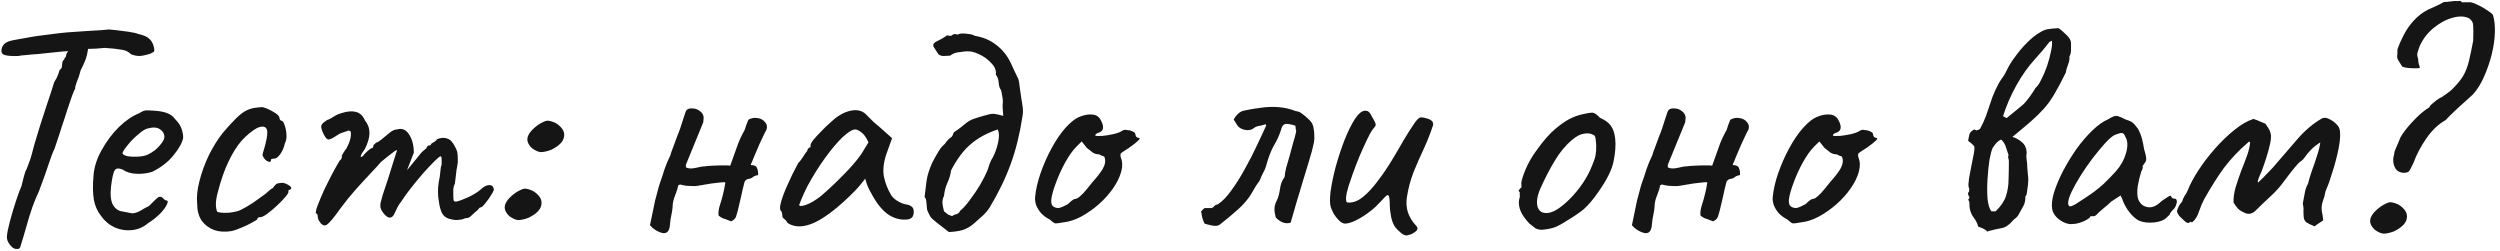 <?xml version="1.0" encoding="UTF-8"?> <svg xmlns="http://www.w3.org/2000/svg" width="309" height="31" viewBox="0 0 309 31" fill="none"> <path d="M1.934 30.76C1.721 30.76 1.481 30.587 1.214 30.24C0.947 29.893 0.827 29.56 0.854 29.24C0.881 28.813 1.001 28.2 1.214 27.4C1.427 26.6 1.667 25.787 1.934 24.96C2.201 24.133 2.441 23.48 2.654 23C2.761 22.573 2.854 22.2 2.934 21.88C3.041 21.533 3.107 21.307 3.134 21.2C3.214 21.093 3.334 20.813 3.494 20.36C3.681 19.907 3.827 19.467 3.934 19.04C3.987 18.827 4.094 18.427 4.254 17.84C4.441 17.227 4.654 16.52 4.894 15.72C5.161 14.92 5.414 14.133 5.654 13.36C5.921 12.587 6.147 11.907 6.334 11.32C6.521 10.733 6.641 10.347 6.694 10.16C6.907 9.84 7.067 9.533 7.174 9.24C7.281 8.947 7.347 8.747 7.374 8.64C7.534 8.533 7.627 8.4 7.654 8.24C7.681 8.053 7.694 7.907 7.694 7.8C7.694 7.667 7.734 7.56 7.814 7.48C7.921 7.4 7.974 7.307 7.974 7.2C8.081 7.12 8.147 7 8.174 6.84C8.201 6.653 8.281 6.493 8.414 6.36L8.614 5.68L10.974 5.64C10.921 5.96 10.841 6.36 10.734 6.84C10.627 7.293 10.374 7.907 9.974 8.68C9.841 9.213 9.681 9.693 9.494 10.12C9.334 10.547 9.267 10.827 9.294 10.96C9.241 11.013 9.121 11.28 8.934 11.76C8.774 12.24 8.574 12.827 8.334 13.52C8.121 14.213 7.894 14.907 7.654 15.6C7.441 16.293 7.241 16.907 7.054 17.44C6.894 17.947 6.787 18.267 6.734 18.4C6.521 18.827 6.281 19.453 6.014 20.28C5.747 21.107 5.347 22.227 4.814 23.64C4.601 24.067 4.334 24.707 4.014 25.56C3.721 26.413 3.481 27.187 3.294 27.88C3.001 28.92 2.787 29.64 2.654 30.04C2.547 30.467 2.454 30.693 2.374 30.72C2.294 30.773 2.147 30.787 1.934 30.76ZM2.254 6.92C1.507 6.947 0.947 6.907 0.574 6.8C0.227 6.693 0.107 6.427 0.214 6C0.294 5.68 0.467 5.44 0.734 5.28C1.001 5.12 1.387 5 1.894 4.92C2.187 4.867 2.561 4.8 3.014 4.72C3.494 4.64 3.947 4.56 4.374 4.48C5.254 4.373 5.974 4.28 6.534 4.2C7.121 4.12 7.721 4.053 8.334 4C8.947 3.947 9.721 3.893 10.654 3.84C11.427 3.787 12.081 3.747 12.614 3.72C13.174 3.667 13.454 3.64 13.454 3.64C13.534 3.64 13.814 3.667 14.294 3.72C14.774 3.773 15.294 3.84 15.854 3.92C16.414 4 16.827 4.093 17.094 4.2C17.707 4.333 18.147 4.52 18.414 4.76C18.707 5 18.907 5.347 19.014 5.8C19.094 6.12 19.094 6.32 19.014 6.4C18.934 6.453 18.787 6.533 18.574 6.64C17.961 6.827 17.507 6.92 17.214 6.92C16.921 6.92 16.587 6.853 16.214 6.72C16.081 6.587 15.921 6.467 15.734 6.36C15.574 6.253 15.281 6.173 14.854 6.12C14.454 6.04 13.814 5.973 12.934 5.92C12.187 6 11.534 6.04 10.974 6.04C10.414 6.04 10.134 6.107 10.134 6.24L7.774 6.36L5.814 6.56C5.547 6.587 5.174 6.627 4.694 6.68C4.214 6.707 3.747 6.747 3.294 6.8C2.841 6.827 2.494 6.867 2.254 6.92ZM18.28 27.6C17.72 28.08 17.067 28.36 16.32 28.44C15.6 28.52 14.894 28.413 14.2 28.12C13.507 27.8 12.934 27.32 12.48 26.68C12.027 26.093 11.734 25.427 11.6 24.68C11.467 23.907 11.454 22.907 11.56 21.68C11.64 20.64 11.974 19.6 12.56 18.56C13.147 17.493 13.854 16.547 14.68 15.72C15.534 14.893 16.374 14.32 17.2 14C17.6 13.733 17.934 13.613 18.2 13.64C18.494 13.64 18.934 13.667 19.52 13.72C20.134 13.8 20.587 13.92 20.88 14.08C21.2 14.24 21.454 14.453 21.64 14.72C22.04 15.12 22.307 15.52 22.44 15.92C22.574 16.293 22.64 16.667 22.64 17.04C22.534 17.627 22.134 18.347 21.44 19.2C20.774 20.027 19.894 20.707 18.8 21.24C18.214 21.427 17.574 21.507 16.88 21.48C16.187 21.453 15.614 21.28 15.16 20.96C14.654 20.747 14.32 20.787 14.16 21.08C14 21.347 13.854 22.013 13.72 23.08C13.614 24.093 13.694 24.84 13.96 25.32C14.227 25.773 14.587 26.04 15.04 26.12C15.574 26.227 15.987 26.307 16.28 26.36C16.6 26.387 16.987 26.267 17.44 26C17.867 25.733 18.134 25.587 18.24 25.56C18.347 25.507 18.427 25.453 18.48 25.4C18.56 25.32 18.734 25.147 19 24.88C19.187 24.693 19.334 24.56 19.44 24.48C19.547 24.373 19.667 24.32 19.8 24.32C19.934 24.32 20.054 24.387 20.16 24.52C20.267 24.627 20.374 24.707 20.48 24.76C20.747 24.76 20.8 24.92 20.64 25.24C20.507 25.56 20.227 25.947 19.8 26.4C19.374 26.827 18.867 27.227 18.28 27.6ZM18.24 19.12C18.534 18.987 18.84 18.8 19.16 18.56C19.48 18.293 19.747 18.013 19.96 17.72C20.2 17.4 20.32 17.133 20.32 16.92C20.32 16.547 20.147 16.24 19.8 16C19.454 15.733 18.934 15.693 18.24 15.88C17.947 15.96 17.614 16.16 17.24 16.48C16.867 16.773 16.507 17.107 16.16 17.48C15.84 17.853 15.574 18.187 15.36 18.48C15.174 18.773 15.107 18.947 15.16 19C15.24 19.133 15.467 19.24 15.84 19.32C16.214 19.373 16.627 19.387 17.08 19.36C17.56 19.333 17.947 19.253 18.24 19.12ZM28.608 28.56C27.835 28.693 27.128 28.653 26.488 28.44C25.848 28.2 25.328 27.813 24.928 27.28C24.555 26.72 24.368 26.013 24.368 25.16C24.288 24.36 24.381 23.44 24.648 22.4C24.915 21.333 25.301 20.267 25.808 19.2C26.341 18.133 26.915 17.213 27.528 16.44C28.061 15.8 28.595 15.213 29.128 14.68C29.661 14.147 30.141 13.787 30.568 13.6C30.941 13.44 31.288 13.347 31.608 13.32C31.955 13.267 32.235 13.24 32.448 13.24C32.875 13.347 33.328 13.547 33.808 13.84C34.315 14.107 34.568 14.4 34.568 14.72C34.568 14.72 34.595 14.76 34.648 14.84C34.728 14.893 34.768 14.92 34.768 14.92C34.928 14.92 35.061 15.093 35.168 15.44C35.301 15.787 35.381 16.187 35.408 16.64C35.435 17.067 35.368 17.427 35.208 17.72C35.101 18.227 34.915 18.667 34.648 19.04C34.381 19.413 34.141 19.6 33.928 19.6C33.821 19.6 33.715 19.613 33.608 19.64C33.528 19.64 33.488 19.707 33.488 19.84C33.488 19.973 33.408 20.027 33.248 20C33.115 19.973 32.968 19.893 32.808 19.76C32.648 19.6 32.528 19.413 32.448 19.2C32.448 19.067 32.501 18.84 32.608 18.52C32.715 18.2 32.821 17.787 32.928 17.28C33.088 16.533 33.075 16.053 32.888 15.84C32.701 15.6 32.341 15.587 31.808 15.8C31.141 16.173 30.501 16.693 29.888 17.36C29.301 18.027 28.755 18.893 28.248 19.96C27.741 21 27.288 22.307 26.888 23.88C26.728 24.493 26.661 25.027 26.688 25.48C26.741 25.933 26.808 26.173 26.888 26.2C27.261 26.307 27.768 26.333 28.408 26.28C29.048 26.2 29.515 26.08 29.808 25.92C30.235 25.707 30.715 25.427 31.248 25.08C31.781 24.707 32.248 24.373 32.648 24.08C32.781 24 32.941 23.867 33.128 23.68C33.315 23.493 33.515 23.347 33.728 23.24C33.941 22.92 34.128 22.733 34.288 22.68C34.448 22.627 34.688 22.6 35.008 22.6C35.221 22.653 35.421 22.733 35.608 22.84C35.795 22.947 35.915 23.053 35.968 23.16C36.048 23.267 36.008 23.36 35.848 23.44C35.741 23.44 35.675 23.48 35.648 23.56C35.648 23.613 35.648 23.64 35.648 23.64C35.701 23.747 35.581 23.973 35.288 24.32C35.021 24.64 34.675 25 34.248 25.4C33.821 25.8 33.408 26.147 33.008 26.44C32.635 26.707 32.368 26.84 32.208 26.84C31.941 26.84 31.808 26.92 31.808 27.08C31.808 27.133 31.608 27.267 31.208 27.48C30.835 27.693 30.395 27.907 29.888 28.12C29.408 28.333 28.981 28.48 28.608 28.56ZM39.587 27.52C39.507 27.413 39.427 27.28 39.347 27.12C39.294 26.96 39.267 26.827 39.267 26.72C39.267 26.667 39.254 26.6 39.227 26.52C39.227 26.44 39.173 26.4 39.067 26.4C38.987 26.32 39.04 26.013 39.227 25.48C39.44 24.92 39.707 24.28 40.027 23.56C40.373 22.84 40.72 22.147 41.067 21.48C41.44 20.787 41.747 20.24 41.987 19.84C42.12 19.76 42.2 19.653 42.227 19.52C42.28 19.36 42.28 19.28 42.227 19.28C42.227 19.28 42.294 19.16 42.427 18.92C42.587 18.653 42.707 18.48 42.787 18.4C43 18.027 43.16 17.653 43.267 17.28C43.373 16.88 43.4 16.547 43.347 16.28C43.24 16.147 43.12 16.107 42.987 16.16C42.853 16.213 42.787 16.24 42.787 16.24C42.68 16.267 42.52 16.32 42.307 16.4C42.12 16.453 41.947 16.533 41.787 16.64C41.173 17.067 40.76 17.267 40.547 17.24C40.334 17.187 40.093 16.84 39.827 16.2C39.72 15.907 39.68 15.693 39.707 15.56C39.733 15.427 39.84 15.28 40.027 15.12C40.24 14.933 40.44 14.813 40.627 14.76C40.813 14.68 40.96 14.6 41.067 14.52C41.36 14.333 41.6 14.2 41.787 14.12C42 14.04 42.16 13.987 42.267 13.96C42.96 13.747 43.547 13.707 44.027 13.84C44.507 13.973 44.867 14.32 45.107 14.88C45.48 15.333 45.667 15.853 45.667 16.44C45.667 17 45.48 17.653 45.107 18.4L44.707 19C44.574 19.267 44.547 19.4 44.627 19.4C44.733 19.4 44.853 19.307 44.987 19.12C45.067 19.013 45.227 18.853 45.467 18.64C45.707 18.427 45.867 18.32 45.947 18.32C45.947 18.32 45.974 18.307 46.027 18.28C46.107 18.253 46.147 18.147 46.147 17.96C46.227 17.88 46.307 17.8 46.387 17.72C46.493 17.64 46.547 17.6 46.547 17.6C46.654 17.6 46.853 17.48 47.147 17.24C47.467 16.973 47.84 16.667 48.267 16.32C48.56 16.107 48.827 16 49.067 16C49.68 15.813 50.173 16.013 50.547 16.6C50.947 17.187 51.147 17.947 51.147 18.88L50.307 21.04L51.747 19.28C51.907 19.067 52.067 18.88 52.227 18.72C52.413 18.56 52.574 18.427 52.707 18.32C52.76 18.133 52.84 18.027 52.947 18C53.053 17.973 53.107 17.96 53.107 17.96C53.107 17.96 53.133 17.96 53.187 17.96C53.24 17.933 53.267 17.88 53.267 17.8C53.4 17.693 53.547 17.6 53.707 17.52C53.867 17.413 53.974 17.307 54.027 17.2C54.48 17.013 54.894 16.987 55.267 17.12C55.64 17.227 55.96 17.56 56.227 18.12C56.413 18.44 56.52 18.72 56.547 18.96C56.574 19.2 56.587 19.56 56.587 20.04C56.533 20.44 56.48 20.76 56.427 21C56.4 21.213 56.373 21.44 56.347 21.68C56.32 21.92 56.28 22.253 56.227 22.68C56.12 22.893 56.053 23.12 56.027 23.36C56.027 23.6 56.027 23.827 56.027 24.04C56.027 24.387 56.04 24.627 56.067 24.76C56.093 24.867 56.2 24.92 56.387 24.92C56.76 24.84 57.267 24.653 57.907 24.36C58.574 24.04 59.067 23.733 59.387 23.44C59.787 23.067 60.133 22.88 60.427 22.88C60.747 22.853 60.947 23 61.027 23.32C61.08 23.427 60.987 23.667 60.747 24.04C60.533 24.413 60.28 24.773 59.987 25.12C59.72 25.467 59.52 25.64 59.387 25.64C59.307 25.64 59.214 25.72 59.107 25.88C59 26.013 58.88 26.12 58.747 26.2C58.56 26.387 58.373 26.56 58.187 26.72C58.027 26.88 57.84 26.96 57.627 26.96C57.52 26.96 57.387 27 57.227 27.08C57.093 27.133 56.934 27.16 56.747 27.16C56.48 27.24 56.067 27.2 55.507 27.04C54.974 26.88 54.627 26.507 54.467 25.92C54.36 25.627 54.267 25.16 54.187 24.52C54.107 23.853 54.12 23.187 54.227 22.52C54.334 22.04 54.4 21.6 54.427 21.2C54.453 20.8 54.507 20.52 54.587 20.36C54.587 20.28 54.587 20.093 54.587 19.8C54.587 19.48 54.547 19.32 54.467 19.32C54.36 19.32 54.107 19.52 53.707 19.92C53.334 20.293 52.88 20.773 52.347 21.36C51.84 21.947 51.334 22.56 50.827 23.2C50.32 23.84 49.907 24.413 49.587 24.92C49.347 25.213 49.133 25.573 48.947 26C48.76 26.427 48.627 26.667 48.547 26.72C48.36 26.933 48.133 26.96 47.867 26.8C47.627 26.64 47.4 26.387 47.187 26.04C47.107 25.88 47.053 25.747 47.027 25.64C47 25.507 47 25.333 47.027 25.12C47.08 24.88 47.173 24.533 47.307 24.08C47.467 23.627 47.68 22.987 47.947 22.16C48.24 21.253 48.493 20.44 48.707 19.72C48.947 18.973 49.067 18.6 49.067 18.6C49.067 18.493 48.867 18.6 48.467 18.92C48.067 19.213 47.6 19.587 47.067 20.04C46.827 20.333 46.427 20.773 45.867 21.36C45.307 21.947 44.694 22.613 44.027 23.36C43.36 24.107 42.72 24.893 42.107 25.72C41.334 26.813 40.787 27.48 40.467 27.72C40.173 27.96 39.88 27.893 39.587 27.52ZM68.119 18.52C67.612 18.707 67.186 18.8 66.839 18.8C66.519 18.773 66.159 18.613 65.759 18.32C65.252 17.84 65.079 17.36 65.239 16.88C65.426 16.373 65.866 15.88 66.559 15.4C67.039 15.107 67.386 14.947 67.599 14.92C67.839 14.893 68.199 14.987 68.679 15.2C69.479 15.707 69.826 16.267 69.719 16.88C69.639 17.493 69.106 18.04 68.119 18.52ZM65.319 26.92C64.812 27.107 64.386 27.2 64.039 27.2C63.719 27.173 63.359 27.013 62.959 26.72C62.452 26.24 62.279 25.76 62.439 25.28C62.626 24.773 63.066 24.28 63.759 23.8C64.239 23.507 64.586 23.347 64.799 23.32C65.039 23.293 65.399 23.387 65.879 23.6C66.679 24.107 67.026 24.667 66.919 25.28C66.839 25.893 66.306 26.44 65.319 26.92ZM92.496 14.8C92.87 14.587 93.256 14.52 93.656 14.6C94.056 14.653 94.363 14.827 94.576 15.12C94.816 15.387 94.856 15.733 94.696 16.16C94.749 16 94.683 16.107 94.496 16.48C94.336 16.827 94.123 17.28 93.856 17.84C93.616 18.4 93.389 18.933 93.176 19.44C92.99 19.92 92.87 20.2 92.816 20.28V20.4C93.243 20.4 93.496 20.533 93.576 20.8C93.683 21.04 93.723 21.32 93.696 21.64C93.376 21.693 93.15 21.787 93.016 21.92C92.883 22.027 92.71 22.093 92.496 22.12C92.416 22.12 92.323 22.16 92.216 22.24C92.109 22.32 92.043 22.413 92.016 22.52C91.99 22.6 91.909 22.92 91.776 23.48C91.669 24.013 91.536 24.6 91.376 25.24C91.243 25.853 91.123 26.32 91.016 26.64C90.963 26.853 90.856 27.027 90.696 27.16C90.536 27.267 90.43 27.333 90.376 27.36C89.843 27.147 89.483 27.013 89.296 26.96C89.136 26.88 88.976 26.773 88.816 26.64C88.79 26.48 88.79 26.293 88.816 26.08C88.843 25.84 88.909 25.56 89.016 25.24C89.15 24.84 89.256 24.467 89.336 24.12C89.443 23.747 89.549 23.227 89.656 22.56C89.549 22.507 89.323 22.507 88.976 22.56C88.656 22.587 88.309 22.627 87.936 22.68C87.563 22.733 87.243 22.787 86.976 22.84C86.736 22.893 86.629 22.907 86.656 22.88C86.523 22.933 86.269 22.973 85.896 23C85.549 23 85.189 22.987 84.816 22.96C84.469 22.907 84.216 22.853 84.056 22.8L83.816 22.92C83.79 23.187 83.669 23.587 83.456 24.12C83.243 24.627 83.136 25.107 83.136 25.56C83.109 25.907 83.056 26.253 82.976 26.6C82.896 26.947 82.843 27.307 82.816 27.68C82.79 28.267 82.629 28.627 82.336 28.76C82.07 28.893 81.656 28.8 81.096 28.48C80.963 28.4 80.829 28.307 80.696 28.2C80.59 28.093 80.469 27.973 80.336 27.84L80.976 24.76C81.083 24.387 81.176 24.04 81.256 23.72C81.336 23.373 81.43 23.04 81.536 22.72C81.749 22.133 81.95 21.533 82.136 20.92C82.35 20.307 82.59 19.733 82.856 19.2C82.856 19.2 82.896 19.067 82.976 18.8C83.083 18.507 83.203 18.187 83.336 17.84C83.469 17.467 83.576 17.173 83.656 16.96C83.736 16.747 83.749 16.707 83.696 16.84C83.776 16.68 83.896 16.373 84.056 15.92C84.216 15.44 84.363 14.987 84.496 14.56C84.656 14.107 84.736 13.867 84.736 13.84C84.79 13.68 84.87 13.573 84.976 13.52C85.083 13.44 85.216 13.4 85.376 13.4C85.829 13.373 86.203 13.48 86.496 13.72C86.79 13.933 86.95 14.2 86.976 14.52C86.95 14.68 86.936 14.827 86.936 14.96C86.936 15.093 86.909 15.2 86.856 15.28L84.776 20.36V20.68C85.043 20.84 85.43 20.867 85.936 20.76C86.469 20.627 86.87 20.56 87.136 20.56C87.269 20.533 87.576 20.507 88.056 20.48C88.563 20.453 89.043 20.44 89.496 20.44C89.976 20.44 90.23 20.453 90.256 20.48C90.549 19.68 90.816 18.933 91.056 18.24C91.296 17.52 91.629 16.787 92.056 16.04C92.083 15.987 92.136 15.813 92.216 15.52C92.323 15.227 92.416 14.987 92.496 14.8ZM97.341 27.56C97.234 27.347 97.1 27.187 96.941 27.08C96.781 26.947 96.701 26.827 96.701 26.72C96.701 26.613 96.687 26.507 96.66 26.4C96.66 26.267 96.607 26.147 96.501 26.04C96.367 25.88 96.38 25.52 96.54 24.96C96.701 24.373 96.967 23.667 97.341 22.84C97.714 21.987 98.154 21.093 98.66 20.16C98.874 19.947 99.087 19.667 99.3 19.32C99.514 18.973 99.674 18.747 99.781 18.64C99.781 18.533 99.82 18.44 99.9 18.36C99.981 18.253 100.074 18.2 100.181 18.2V17.96C100.181 17.827 100.301 17.6 100.541 17.28C100.807 16.96 101.127 16.613 101.501 16.24C101.874 15.84 102.261 15.467 102.661 15.12C103.061 14.747 103.394 14.48 103.661 14.32C104.221 13.947 104.794 13.72 105.381 13.64C105.994 13.56 106.514 13.693 106.941 14.04C107.021 14.12 107.154 14.253 107.341 14.44C107.527 14.627 107.741 14.84 107.981 15.08C108.247 15.293 108.514 15.52 108.781 15.76L110.261 17.08L109.541 19.08C109.194 20.147 109.101 21.08 109.261 21.88C109.447 22.68 109.714 23.373 110.061 23.96C110.194 24.253 110.461 24.533 110.861 24.8C111.287 25.067 111.687 25.227 112.061 25.28C112.274 25.307 112.474 25.387 112.661 25.52C112.847 25.653 112.941 25.867 112.941 26.16C112.941 26.427 112.887 26.64 112.781 26.8C112.674 26.96 112.487 27.067 112.221 27.12C111.341 27.227 110.514 27.013 109.741 26.48C108.994 25.947 108.301 25.067 107.661 23.84C107.554 23.68 107.407 23.387 107.221 22.96C107.061 22.507 106.967 22.213 106.941 22.08C106.834 22.213 106.634 22.467 106.341 22.84C106.047 23.187 105.821 23.44 105.661 23.6C103.767 25.52 102.127 26.813 100.741 27.48C99.38 28.12 98.247 28.147 97.341 27.56ZM98.781 25.32C98.781 25.507 99.061 25.507 99.621 25.32C100.207 25.107 100.834 24.733 101.501 24.2C102.407 23.427 103.314 22.573 104.221 21.64C105.154 20.707 105.901 19.84 106.461 19.04L107.341 17.6C107.074 16.987 106.781 16.573 106.461 16.36C106.167 16.12 105.914 16 105.701 16C105.354 16 104.834 16.32 104.141 16.96C103.474 17.6 102.754 18.453 101.981 19.52C101.207 20.587 100.474 21.76 99.781 23.04C99.514 23.573 99.274 24.093 99.061 24.6C98.874 25.08 98.781 25.32 98.781 25.32ZM114.601 25.96C114.575 25.827 114.548 25.56 114.521 25.16C114.495 24.733 114.415 24.467 114.281 24.36C114.361 23.747 114.428 23.187 114.481 22.68C114.535 22.173 114.641 21.68 114.801 21.2C114.881 20.933 115.015 20.587 115.201 20.16C115.415 19.733 115.641 19.32 115.881 18.92C116.121 18.493 116.335 18.2 116.521 18.04C116.708 17.88 116.868 17.693 117.001 17.48C117.161 17.267 117.335 17.107 117.521 17C117.681 16.867 117.775 16.72 117.801 16.56C117.855 16.4 117.961 16.28 118.121 16.2C118.521 15.933 118.841 15.693 119.081 15.48C119.321 15.267 119.575 15.08 119.841 14.92C120.135 14.76 120.521 14.613 121.001 14.48C121.535 14.32 121.921 14.213 122.161 14.16C122.428 14.08 122.681 14.053 122.921 14.08C123.161 14.107 123.521 14.187 124.001 14.32C124.001 14.16 123.988 13.973 123.961 13.76C123.935 13.52 123.921 13.267 123.921 13C123.975 12.627 123.961 12.267 123.881 11.92C123.828 11.547 123.775 11.28 123.721 11.12C123.561 10.933 123.468 10.64 123.441 10.24C123.415 9.813 123.295 9.48 123.081 9.24C123.161 8.733 122.975 8.253 122.521 7.8C122.095 7.32 121.575 6.947 120.961 6.68C120.348 6.387 119.775 6.28 119.241 6.36C118.948 6.387 118.641 6.427 118.321 6.48C118.001 6.533 117.708 6.667 117.441 6.88C117.095 6.907 116.815 6.92 116.601 6.92C116.388 6.92 116.188 6.853 116.001 6.72C115.708 6.293 115.508 5.987 115.401 5.8C115.321 5.613 115.335 5.467 115.441 5.36C115.548 5.227 115.735 5.107 116.001 5C116.295 4.867 116.655 4.653 117.081 4.36C117.375 4.467 117.588 4.453 117.721 4.32C117.855 4.187 118.068 4.173 118.361 4.28C118.575 4.147 118.921 4.107 119.401 4.16C119.881 4.213 120.175 4.267 120.281 4.32C120.361 4.373 120.441 4.413 120.521 4.44C120.601 4.44 120.681 4.453 120.761 4.48C121.695 4.667 122.508 5.04 123.201 5.6C123.921 6.16 124.495 6.88 124.921 7.76C125.081 8.107 125.241 8.453 125.401 8.8C125.561 9.147 125.721 9.48 125.881 9.8C125.935 9.96 125.988 10.293 126.041 10.8C126.121 11.28 126.188 11.747 126.241 12.2C126.321 12.627 126.361 12.88 126.361 12.96C126.415 13.227 126.441 13.48 126.441 13.72C126.441 13.96 126.415 14.213 126.361 14.48C126.041 16.587 125.561 18.52 124.921 20.28C124.281 22.04 123.415 23.827 122.321 25.64C122.108 25.987 121.815 26.333 121.441 26.68C121.068 27.027 120.708 27.347 120.361 27.64C119.935 28.013 119.468 28.28 118.961 28.44C118.455 28.573 117.895 28.653 117.281 28.68C116.535 28.093 115.988 27.667 115.641 27.4C115.295 27.133 115.068 26.907 114.961 26.72C114.855 26.533 114.735 26.28 114.601 25.96ZM117.681 26.72C117.841 26.587 118.015 26.507 118.201 26.48C118.415 26.427 118.575 26.28 118.681 26.04C119.028 25.773 119.415 25.347 119.841 24.76C120.295 24.173 120.721 23.547 121.121 22.88C121.521 22.187 121.828 21.587 122.041 21.08C122.148 20.787 122.241 20.507 122.321 20.24C122.428 19.947 122.561 19.68 122.721 19.44C122.988 18.933 123.201 18.333 123.361 17.64C123.521 16.92 123.508 16.373 123.321 16C121.961 16.453 120.841 17.067 119.961 17.84C119.081 18.587 118.281 19.653 117.561 21.04C117.481 21.6 117.321 22.133 117.081 22.64C116.868 23.12 116.735 23.64 116.681 24.2C116.548 24.467 116.481 24.76 116.481 25.08C116.508 25.373 116.575 25.72 116.681 26.12C117.028 26.387 117.215 26.533 117.241 26.56C117.295 26.56 117.441 26.613 117.681 26.72ZM131.456 27.48C130.896 27.587 130.536 27.627 130.376 27.6C130.243 27.547 130.029 27.387 129.736 27.12C129.309 26.907 128.949 26.64 128.656 26.32C128.389 26 128.189 25.667 128.056 25.32C127.949 24.947 127.909 24.64 127.936 24.4C128.016 23.467 128.243 22.467 128.616 21.4C128.989 20.333 129.443 19.307 129.976 18.32C130.509 17.333 131.083 16.493 131.696 15.8C132.336 15.08 132.949 14.613 133.536 14.4C134.069 14.187 134.576 14.107 135.056 14.16C135.536 14.213 135.883 14.467 136.096 14.92C136.496 15.693 136.403 16.187 135.816 16.4C135.736 16.4 135.643 16.44 135.536 16.52C135.429 16.573 135.376 16.653 135.376 16.76C135.483 16.813 135.776 16.827 136.256 16.8C136.736 16.747 137.216 16.667 137.696 16.56C138.203 16.427 138.536 16.293 138.696 16.16C138.856 16.08 138.976 16.04 139.056 16.04C139.136 16.04 139.336 16.067 139.656 16.12C140.109 16.253 140.336 16.413 140.336 16.6C140.336 16.707 140.376 16.813 140.456 16.92C140.536 17 140.629 17.04 140.736 17.04C140.923 17.067 140.896 17.187 140.656 17.4C140.443 17.613 140.069 17.907 139.536 18.28C139.029 18.6 138.709 18.813 138.576 18.92C138.469 19 138.456 19.187 138.536 19.48C138.749 19.987 138.763 20.573 138.576 21.24C138.389 21.907 138.056 22.587 137.576 23.28C137.096 23.973 136.509 24.627 135.816 25.24C135.149 25.827 134.429 26.333 133.656 26.76C132.909 27.16 132.176 27.4 131.456 27.48ZM130.776 25.72C130.883 25.72 131.069 25.667 131.336 25.56C131.603 25.427 131.816 25.32 131.976 25.24C132.083 25.133 132.216 25.013 132.376 24.88C132.563 24.72 132.709 24.627 132.816 24.6C132.923 24.6 133.056 24.56 133.216 24.48C133.376 24.373 133.603 24.173 133.896 23.88C134.189 23.56 134.576 23.093 135.056 22.48C135.589 21.893 136.003 21.36 136.296 20.88C136.589 20.373 136.669 19.907 136.536 19.48C136.509 19.373 136.429 19.307 136.296 19.28C136.189 19.253 136.043 19.187 135.856 19.08C135.589 19.08 135.336 19.013 135.096 18.88C134.883 18.72 134.629 18.52 134.336 18.28L133.696 17.48L133.016 18.16C132.589 18.587 132.136 19.227 131.656 20.08C131.203 20.907 130.816 21.76 130.496 22.64C130.176 23.493 129.989 24.173 129.936 24.68C129.909 25.08 129.976 25.347 130.136 25.48C130.296 25.613 130.509 25.693 130.776 25.72ZM150.765 27.76C150.552 27.92 150.245 27.96 149.845 27.88C149.445 27.8 149.125 27.72 148.885 27.64C148.832 27.533 148.778 27.413 148.725 27.28C148.672 27.147 148.632 27.027 148.605 26.92C148.578 26.787 148.552 26.653 148.525 26.52C148.525 26.387 148.498 26.267 148.445 26.16C148.525 26.08 148.592 26 148.645 25.92C148.725 25.84 148.805 25.773 148.885 25.72C149.018 25.72 149.165 25.72 149.325 25.72C149.485 25.72 149.632 25.72 149.765 25.72C149.898 25.667 150.005 25.587 150.085 25.48C150.192 25.347 150.325 25.28 150.485 25.28C151.072 24.907 151.645 24.32 152.205 23.52C152.792 22.72 153.352 21.827 153.885 20.84C154.445 19.853 154.938 18.893 155.365 17.96C155.818 17 156.192 16.2 156.485 15.56C156.485 15.507 156.485 15.467 156.485 15.44C156.485 15.413 156.472 15.387 156.445 15.36C156.258 15.413 156.058 15.467 155.845 15.52C155.632 15.547 155.418 15.6 155.205 15.68C155.178 15.707 155.138 15.733 155.085 15.76C155.032 15.787 154.992 15.813 154.965 15.84C154.672 16.08 154.285 16.147 153.805 16.04C153.352 15.933 153.032 15.707 152.845 15.36C152.792 15.253 152.738 15.16 152.685 15.08C152.632 15 152.565 14.907 152.485 14.8C152.592 14.56 152.752 14.333 152.965 14.12C153.205 13.88 153.458 13.733 153.725 13.68C154.445 13.52 155.152 13.4 155.845 13.32C156.565 13.213 157.285 13.187 158.005 13.24C158.725 13.293 159.432 13.453 160.125 13.72C160.258 13.747 160.378 13.773 160.485 13.8C160.592 13.827 160.698 13.88 160.805 13.96C160.965 14.067 161.125 14.187 161.285 14.32C161.445 14.453 161.592 14.587 161.725 14.72C161.912 14.88 162.058 15.053 162.165 15.24C162.272 15.427 162.338 15.64 162.365 15.88C162.418 16.147 162.445 16.427 162.445 16.72C162.472 17.013 162.458 17.307 162.405 17.6C162.272 18.267 162.058 19.067 161.765 20C161.498 20.907 161.258 21.693 161.045 22.36C160.725 23.4 160.445 24.333 160.205 25.16C159.965 25.96 159.738 26.747 159.525 27.52C159.178 27.627 158.845 27.613 158.525 27.48C158.205 27.347 157.925 27.147 157.685 26.88C157.578 26.507 157.525 26.16 157.525 25.84C157.525 25.493 157.618 25.147 157.805 24.8C157.992 24.427 158.125 23.947 158.205 23.36C158.285 22.773 158.458 22.307 158.725 21.96C158.778 21.853 158.805 21.76 158.805 21.68C158.805 21.52 158.858 21.213 158.965 20.76C159.098 20.307 159.245 19.8 159.405 19.24C159.565 18.653 159.712 18.107 159.845 17.6C160.005 17.093 160.112 16.707 160.165 16.44C160.218 16.28 160.218 16.133 160.165 16C160.138 15.867 160.125 15.72 160.125 15.56C159.912 15.453 159.605 15.373 159.205 15.32C158.832 15.267 158.578 15.4 158.445 15.72C158.418 15.773 158.392 15.84 158.365 15.92C158.365 15.973 158.352 16.027 158.325 16.08C158.112 16.747 157.818 17.387 157.445 18C157.098 18.613 156.778 19.453 156.485 20.52C156.405 20.813 156.285 21.093 156.125 21.36C155.992 21.6 155.872 21.867 155.765 22.16C155.765 22.187 155.752 22.213 155.725 22.24C155.725 22.267 155.712 22.293 155.685 22.32C155.685 22.347 155.672 22.373 155.645 22.4C155.458 22.64 155.285 22.893 155.125 23.16C154.992 23.4 154.845 23.653 154.685 23.92C154.232 24.667 153.632 25.36 152.885 26C152.165 26.64 151.458 27.227 150.765 27.76ZM174.096 29.04C173.829 29.173 173.522 29.093 173.176 28.8C172.829 28.507 172.589 28.267 172.456 28.08C172.216 27.76 172.042 27.32 171.936 26.76C171.829 26.2 171.776 25.733 171.776 25.36C171.776 24.667 171.722 24.267 171.616 24.16C171.536 24.053 171.362 24.147 171.096 24.44C170.856 24.707 170.496 25.08 170.016 25.56C169.802 25.773 169.456 26.053 168.976 26.4C168.496 26.747 168.002 27.04 167.496 27.28C166.989 27.52 166.562 27.64 166.216 27.64C165.976 27.613 165.736 27.48 165.496 27.24C165.256 27 165.042 26.733 164.856 26.44C164.696 26.12 164.576 25.853 164.496 25.64C164.362 25.24 164.349 24.587 164.456 23.68C164.589 22.747 164.802 21.72 165.096 20.6C165.416 19.453 165.776 18.36 166.176 17.32C166.602 16.253 167.029 15.387 167.456 14.72C167.909 14.027 168.349 13.68 168.776 13.68C169.069 13.68 169.296 13.853 169.456 14.2C169.642 14.52 169.789 14.787 169.896 15C170.029 15.267 170.069 15.44 170.016 15.52C169.989 15.6 169.882 15.747 169.696 15.96C169.482 16.227 169.229 16.68 168.936 17.32C168.642 17.933 168.336 18.613 168.016 19.36C167.722 20.08 167.456 20.773 167.216 21.44C166.976 22.107 166.802 22.613 166.696 22.96C166.642 23.173 166.562 23.467 166.456 23.84C166.376 24.213 166.349 24.507 166.376 24.72C166.376 24.747 166.389 24.813 166.416 24.92C166.442 25 166.549 25.04 166.736 25.04C167.322 25.04 167.909 24.8 168.496 24.32C169.109 23.813 169.709 23.16 170.296 22.36C170.909 21.56 171.482 20.72 172.016 19.84C172.549 18.96 173.042 18.12 173.496 17.32C173.976 16.52 174.389 15.867 174.736 15.36C175.082 14.827 175.362 14.547 175.576 14.52C175.762 14.493 175.976 14.52 176.216 14.6C176.482 14.653 176.709 14.747 176.896 14.88C177.082 15.013 177.162 15.2 177.136 15.44C176.816 16.427 176.429 17.413 175.976 18.4C175.522 19.36 175.096 20.333 174.696 21.32C174.322 22.307 174.056 23.32 173.896 24.36C173.789 25 173.829 25.627 174.016 26.24C174.229 26.853 174.562 27.4 175.016 27.88C175.282 28.147 175.256 28.4 174.936 28.64C174.616 28.88 174.336 29.013 174.096 29.04ZM190.602 28.4C190.255 28.4 189.975 28.333 189.762 28.2C189.575 28.067 189.335 27.88 189.042 27.64C188.535 27.107 188.175 26.6 187.962 26.12C187.748 25.613 187.682 25.133 187.762 24.68C187.842 24.467 187.868 24.267 187.842 24.08C187.842 23.867 187.842 23.76 187.842 23.76C187.708 23.627 187.668 23.547 187.722 23.52C187.775 23.467 187.828 23.387 187.882 23.28C188.042 23.28 188.095 23.133 188.042 22.84C187.988 22.627 188.095 22.16 188.362 21.44C188.628 20.72 188.962 20.04 189.362 19.4C189.522 19.133 189.762 18.787 190.082 18.36C190.402 17.907 190.748 17.467 191.122 17.04C191.522 16.587 191.882 16.227 192.202 15.96C192.868 15.4 193.455 14.987 193.962 14.72C194.468 14.453 195.015 14.253 195.602 14.12C196.188 13.987 196.588 13.92 196.802 13.92C197.042 13.92 197.362 14.133 197.762 14.56C198.375 14.827 198.815 15.147 199.082 15.52C199.375 15.893 199.562 16.44 199.642 17.16C199.722 17.96 199.655 18.88 199.442 19.92C199.255 20.933 198.628 22.2 197.562 23.72C196.895 24.68 196.282 25.4 195.722 25.88C195.162 26.333 194.495 26.787 193.722 27.24C193.162 27.613 192.655 27.893 192.202 28.08C191.748 28.24 191.215 28.347 190.602 28.4ZM194.442 24.16C195.082 23.44 195.588 22.76 195.962 22.12C196.362 21.48 196.735 20.667 197.082 19.68C197.188 19.387 197.255 19.027 197.282 18.6C197.308 18.147 197.295 17.733 197.242 17.36C197.215 16.96 197.122 16.733 196.962 16.68C196.642 16.493 196.255 16.44 195.802 16.52C195.348 16.573 194.855 16.827 194.322 17.28C193.495 17.973 192.775 18.84 192.162 19.88C191.548 20.893 190.948 22.053 190.362 23.36C189.962 24.32 189.868 25.093 190.082 25.68C190.322 26.24 190.815 26.44 191.562 26.28C192.335 26.093 193.295 25.387 194.442 24.16ZM213.863 14.8C214.237 14.587 214.623 14.52 215.023 14.6C215.423 14.653 215.73 14.827 215.943 15.12C216.183 15.387 216.223 15.733 216.063 16.16C216.117 16 216.05 16.107 215.863 16.48C215.703 16.827 215.49 17.28 215.223 17.84C214.983 18.4 214.757 18.933 214.543 19.44C214.357 19.92 214.237 20.2 214.183 20.28V20.4C214.61 20.4 214.863 20.533 214.943 20.8C215.05 21.04 215.09 21.32 215.063 21.64C214.743 21.693 214.517 21.787 214.383 21.92C214.25 22.027 214.077 22.093 213.863 22.12C213.783 22.12 213.69 22.16 213.583 22.24C213.477 22.32 213.41 22.413 213.383 22.52C213.357 22.6 213.277 22.92 213.143 23.48C213.037 24.013 212.903 24.6 212.743 25.24C212.61 25.853 212.49 26.32 212.383 26.64C212.33 26.853 212.223 27.027 212.063 27.16C211.903 27.267 211.797 27.333 211.743 27.36C211.21 27.147 210.85 27.013 210.663 26.96C210.503 26.88 210.343 26.773 210.183 26.64C210.157 26.48 210.157 26.293 210.183 26.08C210.21 25.84 210.277 25.56 210.383 25.24C210.517 24.84 210.623 24.467 210.703 24.12C210.81 23.747 210.917 23.227 211.023 22.56C210.917 22.507 210.69 22.507 210.343 22.56C210.023 22.587 209.677 22.627 209.303 22.68C208.93 22.733 208.61 22.787 208.343 22.84C208.103 22.893 207.997 22.907 208.023 22.88C207.89 22.933 207.637 22.973 207.263 23C206.917 23 206.557 22.987 206.183 22.96C205.837 22.907 205.583 22.853 205.423 22.8L205.183 22.92C205.157 23.187 205.037 23.587 204.823 24.12C204.61 24.627 204.503 25.107 204.503 25.56C204.477 25.907 204.423 26.253 204.343 26.6C204.263 26.947 204.21 27.307 204.183 27.68C204.157 28.267 203.997 28.627 203.703 28.76C203.437 28.893 203.023 28.8 202.463 28.48C202.33 28.4 202.197 28.307 202.063 28.2C201.957 28.093 201.837 27.973 201.703 27.84L202.343 24.76C202.45 24.387 202.543 24.04 202.623 23.72C202.703 23.373 202.797 23.04 202.903 22.72C203.117 22.133 203.317 21.533 203.503 20.92C203.717 20.307 203.957 19.733 204.223 19.2C204.223 19.2 204.263 19.067 204.343 18.8C204.45 18.507 204.57 18.187 204.703 17.84C204.837 17.467 204.943 17.173 205.023 16.96C205.103 16.747 205.117 16.707 205.063 16.84C205.143 16.68 205.263 16.373 205.423 15.92C205.583 15.44 205.73 14.987 205.863 14.56C206.023 14.107 206.103 13.867 206.103 13.84C206.157 13.68 206.237 13.573 206.343 13.52C206.45 13.44 206.583 13.4 206.743 13.4C207.197 13.373 207.57 13.48 207.863 13.72C208.157 13.933 208.317 14.2 208.343 14.52C208.317 14.68 208.303 14.827 208.303 14.96C208.303 15.093 208.277 15.2 208.223 15.28L206.143 20.36V20.68C206.41 20.84 206.797 20.867 207.303 20.76C207.837 20.627 208.237 20.56 208.503 20.56C208.637 20.533 208.943 20.507 209.423 20.48C209.93 20.453 210.41 20.44 210.863 20.44C211.343 20.44 211.597 20.453 211.623 20.48C211.917 19.68 212.183 18.933 212.423 18.24C212.663 17.52 212.997 16.787 213.423 16.04C213.45 15.987 213.503 15.813 213.583 15.52C213.69 15.227 213.783 14.987 213.863 14.8ZM222.628 27.48C222.068 27.587 221.708 27.627 221.548 27.6C221.414 27.547 221.201 27.387 220.908 27.12C220.481 26.907 220.121 26.64 219.828 26.32C219.561 26 219.361 25.667 219.228 25.32C219.121 24.947 219.081 24.64 219.108 24.4C219.188 23.467 219.414 22.467 219.788 21.4C220.161 20.333 220.614 19.307 221.148 18.32C221.681 17.333 222.254 16.493 222.868 15.8C223.508 15.08 224.121 14.613 224.708 14.4C225.241 14.187 225.748 14.107 226.228 14.16C226.708 14.213 227.054 14.467 227.268 14.92C227.668 15.693 227.574 16.187 226.988 16.4C226.908 16.4 226.814 16.44 226.708 16.52C226.601 16.573 226.548 16.653 226.548 16.76C226.654 16.813 226.948 16.827 227.428 16.8C227.908 16.747 228.388 16.667 228.868 16.56C229.374 16.427 229.708 16.293 229.868 16.16C230.028 16.08 230.148 16.04 230.228 16.04C230.308 16.04 230.508 16.067 230.828 16.12C231.281 16.253 231.508 16.413 231.508 16.6C231.508 16.707 231.548 16.813 231.628 16.92C231.708 17 231.801 17.04 231.908 17.04C232.094 17.067 232.068 17.187 231.828 17.4C231.614 17.613 231.241 17.907 230.708 18.28C230.201 18.6 229.881 18.813 229.748 18.92C229.641 19 229.628 19.187 229.708 19.48C229.921 19.987 229.934 20.573 229.748 21.24C229.561 21.907 229.228 22.587 228.748 23.28C228.268 23.973 227.681 24.627 226.988 25.24C226.321 25.827 225.601 26.333 224.828 26.76C224.081 27.16 223.348 27.4 222.628 27.48ZM221.948 25.72C222.054 25.72 222.241 25.667 222.508 25.56C222.774 25.427 222.988 25.32 223.148 25.24C223.254 25.133 223.388 25.013 223.548 24.88C223.734 24.72 223.881 24.627 223.988 24.6C224.094 24.6 224.228 24.56 224.388 24.48C224.548 24.373 224.774 24.173 225.068 23.88C225.361 23.56 225.748 23.093 226.228 22.48C226.761 21.893 227.174 21.36 227.468 20.88C227.761 20.373 227.841 19.907 227.708 19.48C227.681 19.373 227.601 19.307 227.468 19.28C227.361 19.253 227.214 19.187 227.028 19.08C226.761 19.08 226.508 19.013 226.268 18.88C226.054 18.72 225.801 18.52 225.508 18.28L224.868 17.48L224.188 18.16C223.761 18.587 223.308 19.227 222.828 20.08C222.374 20.907 221.988 21.76 221.668 22.64C221.348 23.493 221.161 24.173 221.108 24.68C221.081 25.08 221.148 25.347 221.308 25.48C221.468 25.613 221.681 25.693 221.948 25.72ZM243.297 22.76C243.323 22.333 243.403 21.8 243.537 21.16C243.67 20.52 243.79 19.907 243.897 19.32C244.03 18.733 244.07 18.32 244.017 18.08C243.91 17.947 243.79 17.827 243.657 17.72C243.523 17.613 243.39 17.507 243.257 17.4C243.31 17.107 243.363 16.84 243.417 16.6C243.497 16.36 243.697 16.16 244.017 16L244.297 16.12C244.377 16.093 244.457 16.067 244.537 16.04C244.617 15.987 244.683 15.947 244.737 15.92C245.003 15.44 245.243 14.92 245.457 14.36C245.67 13.773 245.857 13.227 246.017 12.72C246.15 12.267 246.35 11.747 246.617 11.16C246.883 10.573 247.15 10.093 247.417 9.72C247.577 9.507 247.71 9.307 247.817 9.12C247.923 8.907 248.03 8.693 248.137 8.48C248.377 8 248.71 7.48 249.137 6.92C249.563 6.333 250.03 5.787 250.537 5.28C251.07 4.747 251.563 4.347 252.017 4.08C252.47 3.787 252.857 3.627 253.177 3.6C253.497 3.547 253.91 3.507 254.417 3.48C254.683 3.64 255.003 3.907 255.377 4.28C255.777 4.653 255.977 5 255.977 5.32C255.977 5.587 255.977 5.88 255.977 6.2C255.977 6.493 255.91 6.76 255.777 7C255.803 7.187 255.79 7.387 255.737 7.6C255.683 7.787 255.617 7.987 255.537 8.2C255.51 8.307 255.47 8.427 255.417 8.56C255.39 8.693 255.363 8.827 255.337 8.96C254.83 10 254.363 10.88 253.937 11.6C253.537 12.293 253.097 12.907 252.617 13.44C252.163 13.947 251.617 14.48 250.977 15.04C250.363 15.573 249.617 16.2 248.737 16.92C249.19 17.053 249.59 17.28 249.937 17.6C250.283 17.893 250.47 18.307 250.497 18.84C250.497 18.973 250.483 19.12 250.457 19.28C250.457 19.44 250.47 19.6 250.497 19.76C250.55 20.107 250.577 20.44 250.577 20.76C250.603 21.053 250.63 21.36 250.657 21.68C250.71 22 250.71 22.387 250.657 22.84C250.603 23.293 250.55 23.68 250.497 24C250.47 24.107 250.43 24.173 250.377 24.2C250.35 24.2 250.337 24.267 250.337 24.4C250.337 24.827 250.243 25.2 250.057 25.52C249.87 25.84 249.67 26.2 249.457 26.6C249.377 26.733 249.27 26.853 249.137 26.96C249.003 27.04 248.883 27.147 248.777 27.28C248.323 27.813 247.857 28.12 247.377 28.2C246.923 28.28 246.39 28.4 245.777 28.56L245.697 28.64C245.43 28.427 245.23 28.293 245.097 28.24C244.99 28.187 244.79 28.107 244.497 28C244.417 27.627 244.23 27.253 243.937 26.88C243.67 26.507 243.51 26.12 243.457 25.72C243.43 25.533 243.417 25.36 243.417 25.2C243.443 25.013 243.39 24.84 243.257 24.68C243.443 24.547 243.47 24.387 243.337 24.2C243.203 24.013 243.217 23.84 243.377 23.68C243.377 23.627 243.377 23.573 243.377 23.52C243.403 23.467 243.417 23.427 243.417 23.4C243.39 23.347 243.363 23.267 243.337 23.16C243.31 23.027 243.297 22.893 243.297 22.76ZM246.657 26.12C247.297 25.507 247.723 24.88 247.937 24.24C248.15 23.573 248.257 22.893 248.257 22.2C248.283 21.48 248.297 20.72 248.297 19.92C248.297 19.787 248.27 19.653 248.217 19.52C248.19 19.387 248.203 19.267 248.257 19.16C248.15 18.867 248.043 18.547 247.937 18.2C247.83 17.827 247.63 17.507 247.337 17.24C247.123 17.347 246.95 17.467 246.817 17.6C246.683 17.733 246.51 17.96 246.297 18.28C246.163 18.547 246.03 19.04 245.897 19.76C245.79 20.48 245.71 21.28 245.657 22.16C245.603 23.013 245.603 23.813 245.657 24.56C245.737 25.307 245.897 25.827 246.137 26.12H246.657ZM251.617 7.2C250.71 8.187 249.91 9.307 249.217 10.56C248.523 11.813 247.977 13.08 247.577 14.36L248.017 14.6L250.017 12.96C250.097 12.907 250.257 12.733 250.497 12.44C250.737 12.147 250.963 11.84 251.177 11.52C251.417 11.173 251.55 10.96 251.577 10.88C251.817 10.693 252.057 10.347 252.297 9.84C252.563 9.333 252.803 8.773 253.017 8.16C253.23 7.52 253.39 6.92 253.497 6.36C253.63 5.773 253.67 5.333 253.617 5.04L253.337 5.16C253.07 5.507 252.79 5.853 252.497 6.2C252.203 6.52 251.91 6.853 251.617 7.2ZM256.22 27.68C255.9 27.733 255.554 27.68 255.18 27.52C254.807 27.36 254.474 27.133 254.18 26.84C253.914 26.547 253.74 26.24 253.66 25.92C253.554 25.36 253.62 24.667 253.86 23.84C254.127 22.987 254.5 22.093 254.98 21.16C255.487 20.2 256.047 19.28 256.66 18.4C257.3 17.52 257.954 16.76 258.62 16.12C259.314 15.453 259.954 15 260.54 14.76C260.834 14.573 261.06 14.453 261.22 14.4C261.407 14.32 261.594 14.307 261.78 14.36C261.994 14.413 262.3 14.547 262.7 14.76C263.074 14.867 263.354 14.987 263.54 15.12C263.727 15.253 263.967 15.52 264.26 15.92C264.474 16.32 264.634 16.72 264.74 17.12C264.847 17.52 264.94 17.973 265.02 18.48C265.234 19.147 265.314 19.587 265.26 19.8C265.207 19.987 265.127 20.133 265.02 20.24C264.807 20.507 264.754 20.64 264.86 20.64C264.86 20.64 264.847 20.693 264.82 20.8C264.82 20.88 264.767 21.013 264.66 21.2C264.474 21.787 264.327 22.4 264.22 23.04C264.14 23.653 264.154 24.16 264.26 24.56C264.474 25.147 264.86 25.493 265.42 25.6C265.98 25.707 266.554 25.467 267.14 24.88C267.434 24.667 267.714 24.48 267.98 24.32C268.247 24.133 268.38 24.147 268.38 24.36C268.38 24.36 268.42 24.4 268.5 24.48C268.58 24.533 268.674 24.56 268.78 24.56C268.914 24.56 268.994 24.613 269.02 24.72C269.074 24.827 269.074 24.973 269.02 25.16C268.994 25.32 268.914 25.507 268.78 25.72C268.38 26.12 268.18 26.387 268.18 26.52C268.18 26.52 268.127 26.573 268.02 26.68C267.94 26.76 267.794 26.893 267.58 27.08C267.1 27.373 266.487 27.52 265.74 27.52C265.02 27.52 264.46 27.373 264.06 27.08C263.66 26.787 263.287 26.387 262.94 25.88C262.62 25.373 262.407 24.933 262.3 24.56L262.1 24.16L260.94 24.92C260.647 25.213 260.327 25.493 259.98 25.76C259.66 26.027 259.447 26.213 259.34 26.32C259.26 26.427 259.167 26.52 259.06 26.6C258.98 26.68 258.887 26.72 258.78 26.72C258.674 26.72 258.58 26.72 258.5 26.72C258.42 26.72 258.38 26.72 258.38 26.72C258.38 26.827 258.247 26.96 257.98 27.12C257.74 27.28 257.447 27.413 257.1 27.52C256.78 27.627 256.487 27.68 256.22 27.68ZM255.82 25.52C255.98 25.52 256.26 25.4 256.66 25.16C257.087 24.893 257.554 24.587 258.06 24.24C258.594 23.893 259.06 23.547 259.46 23.2C259.887 22.853 260.18 22.587 260.34 22.4C260.447 22.293 260.62 22.12 260.86 21.88C261.1 21.613 261.314 21.387 261.5 21.2C262.114 20.507 262.54 19.747 262.78 18.92C263.02 18.067 262.994 17.4 262.7 16.92C262.594 16.627 262.46 16.467 262.3 16.44C262.14 16.413 261.807 16.507 261.3 16.72C260.98 16.907 260.58 17.267 260.1 17.8C259.647 18.307 259.154 18.907 258.62 19.6C258.114 20.267 257.634 20.96 257.18 21.68C256.727 22.4 256.354 23.067 256.06 23.68C255.767 24.293 255.62 24.773 255.62 25.12C255.62 25.227 255.647 25.32 255.7 25.4C255.78 25.48 255.82 25.52 255.82 25.52ZM286.026 27.96C285.946 27.907 285.773 27.827 285.506 27.72C285.266 27.587 285.12 27.507 285.066 27.48C284.88 27.32 284.773 27.12 284.746 26.88C284.72 26.64 284.706 26.373 284.706 26.08C284.733 25.787 284.706 25.48 284.626 25.16C284.706 24.787 284.786 24.36 284.866 23.88C284.946 23.4 285.08 23.013 285.266 22.72C285.373 22.267 285.533 21.733 285.746 21.12C285.986 20.48 286.2 19.853 286.386 19.24C286.6 18.6 286.733 18.053 286.786 17.6C286.36 17.867 285.986 18.16 285.666 18.48C285.346 18.8 285.08 19.12 284.866 19.44C284.76 19.6 284.64 19.733 284.506 19.84C284.373 19.92 284.24 20.027 284.106 20.16C283.786 20.507 283.48 20.867 283.186 21.24C282.893 21.613 282.6 22 282.306 22.4C281.826 23.067 281.28 23.68 280.666 24.24C280.053 24.8 279.466 25.36 278.906 25.92C278.693 26.16 278.453 26.32 278.186 26.4C277.946 26.453 277.706 26.427 277.466 26.32C277.146 26.187 276.88 26.027 276.666 25.84C276.48 25.653 276.28 25.387 276.066 25.04C276.04 24.507 276.12 23.893 276.306 23.2C276.52 22.507 276.76 21.8 277.026 21.08C277.32 20.36 277.573 19.693 277.786 19.08C278 18.44 278.106 17.933 278.106 17.56C278.08 17.533 278.04 17.52 277.986 17.52C277.96 17.52 277.92 17.547 277.866 17.6C276.72 18.587 275.733 19.627 274.906 20.72C274.106 21.813 273.28 23.12 272.426 24.64C272.213 25.04 272 25.547 271.786 26.16C271.6 26.747 271.32 27.187 270.946 27.48C270.92 27.48 270.893 27.48 270.866 27.48C270.866 27.453 270.853 27.44 270.826 27.44C270.8 27.387 270.76 27.387 270.706 27.44C270.653 27.493 270.573 27.533 270.466 27.56C270.333 27.56 270.2 27.493 270.066 27.36C269.88 27.173 269.68 26.987 269.466 26.8C269.28 26.613 269.146 26.387 269.066 26.12C269.12 25.907 269.186 25.72 269.266 25.56C269.346 25.373 269.493 25.16 269.706 24.92C269.786 24.653 269.893 24.413 270.026 24.2C270.186 23.987 270.32 23.747 270.426 23.48C270.693 22.787 271.12 21.987 271.706 21.08C272.293 20.173 272.973 19.28 273.746 18.4C274.52 17.52 275.32 16.747 276.146 16.08C276.973 15.413 277.746 14.96 278.466 14.72C278.493 14.72 278.506 14.72 278.506 14.72C278.533 14.72 278.56 14.72 278.586 14.72C278.853 14.8 279.093 14.893 279.306 15C279.52 15.08 279.746 15.173 279.986 15.28C280.093 15.413 280.213 15.587 280.346 15.8C280.48 15.987 280.573 16.187 280.626 16.4C280.733 16.72 280.72 17.173 280.586 17.76C280.453 18.347 280.293 18.933 280.106 19.52C279.92 20.107 279.76 20.573 279.626 20.92C279.6 21.027 279.506 21.253 279.346 21.6C279.186 21.947 279.093 22.213 279.066 22.4C279.066 22.427 279.066 22.453 279.066 22.48C279.066 22.507 279.08 22.533 279.106 22.56C279.533 22.16 279.946 21.747 280.346 21.32C280.773 20.893 281.16 20.467 281.506 20.04C282.333 19.08 283.173 18.107 284.026 17.12C284.906 16.107 285.893 15.28 286.986 14.64C287.253 14.507 287.56 14.533 287.906 14.72C288.28 14.907 288.56 15.107 288.746 15.32C289.04 15.56 289.2 15.88 289.226 16.28C289.28 16.813 289.213 17.547 289.026 18.48C288.84 19.387 288.6 20.293 288.306 21.2C288.04 22.107 287.786 22.827 287.546 23.36C287.493 23.493 287.453 23.6 287.426 23.68C287.4 23.76 287.373 23.88 287.346 24.04C287.32 24.227 287.266 24.413 287.186 24.6C287.133 24.787 287.08 24.96 287.026 25.12C286.946 25.467 286.933 25.813 286.986 26.16C287.066 26.507 287.12 26.853 287.146 27.2C287.146 27.227 287.106 27.267 287.026 27.32C286.866 27.427 286.706 27.533 286.546 27.64C286.413 27.72 286.266 27.827 286.106 27.96C286.08 27.96 286.066 27.96 286.066 27.96C286.066 27.96 286.053 27.96 286.026 27.96ZM297.006 21.36C296.579 21.307 296.273 21.133 296.086 20.84C295.899 20.52 295.806 20.2 295.806 19.88C295.806 19.827 295.806 19.72 295.806 19.56C295.833 19.4 295.873 19.213 295.926 19C295.926 18.84 296.006 18.587 296.166 18.24C296.326 17.893 296.499 17.48 296.686 17C296.979 16.467 297.433 15.867 298.046 15.2C298.659 14.533 299.179 14.04 299.606 13.72C299.846 13.533 300.019 13.413 300.126 13.36C300.233 13.28 300.286 13.24 300.286 13.24C300.286 13.133 300.473 12.933 300.846 12.64C301.219 12.32 301.539 12.107 301.806 12C301.806 12 301.979 11.88 302.326 11.64C302.673 11.4 302.939 11.187 303.126 11C303.739 10.387 304.193 9.827 304.486 9.32C304.779 8.787 305.006 8.187 305.166 7.52C305.326 6.853 305.499 6.027 305.686 5.04C305.713 4.107 305.713 3.48 305.686 3.16C305.686 2.813 305.526 2.52 305.206 2.28C304.646 1.987 303.953 1.96 303.126 2.2C302.326 2.413 301.539 2.84 300.766 3.48C300.019 4.093 299.446 4.853 299.046 5.76C298.886 6.213 298.793 6.52 298.766 6.68C298.766 6.84 298.806 7.053 298.886 7.32C298.886 7.533 298.913 7.733 298.966 7.92C299.046 8.107 299.086 8.267 299.086 8.4C298.979 8.427 298.779 8.44 298.486 8.44C298.219 8.44 297.939 8.427 297.646 8.4C297.353 8.373 297.113 8.32 296.926 8.24C296.926 8.24 296.873 8.16 296.766 8C296.659 7.84 296.579 7.707 296.526 7.6C296.366 7.387 296.286 7.187 296.286 7C296.313 6.787 296.326 6.48 296.326 6.08C296.513 5.547 296.766 4.973 297.086 4.36C297.406 3.72 297.819 3.12 298.326 2.56C298.833 2 299.419 1.547 300.086 1.2C300.646 0.96 301.113 0.747 301.486 0.56C301.886 0.347 302.086 0.24 302.086 0.24C302.086 0.24 302.179 0.24 302.366 0.24C302.579 0.213 302.926 0.173 303.406 0.12C303.566 0.147 303.739 0.147 303.926 0.12C304.139 0.093 304.246 0.147 304.246 0.28C304.326 0.28 304.486 0.28 304.726 0.28C304.966 0.28 305.193 0.28 305.406 0.28C305.726 0.36 306.059 0.493 306.406 0.68C306.753 0.84 307.073 1.027 307.366 1.24C307.686 1.427 307.939 1.627 308.126 1.84C308.313 2.427 308.393 3.16 308.366 4.04C308.339 4.893 308.206 5.8 307.966 6.76C307.726 7.72 307.406 8.64 307.006 9.52C306.633 10.373 306.179 11.093 305.646 11.68C305.486 11.84 305.193 12.107 304.766 12.48C304.339 12.853 303.886 13.267 303.406 13.72C302.953 14.147 302.579 14.52 302.286 14.84C301.379 15.347 300.579 16.107 299.886 17.12C299.193 18.133 298.673 19.12 298.326 20.08C298.033 20.72 297.833 21.093 297.726 21.2C297.619 21.307 297.379 21.36 297.006 21.36ZM295.886 28.6C295.379 28.787 294.953 28.88 294.606 28.88C294.286 28.853 293.926 28.693 293.526 28.4C293.019 27.92 292.846 27.44 293.006 26.96C293.193 26.453 293.633 25.96 294.326 25.48C294.806 25.187 295.153 25.027 295.366 25C295.606 24.973 295.966 25.067 296.446 25.28C297.246 25.787 297.593 26.347 297.486 26.96C297.406 27.573 296.873 28.12 295.886 28.6Z" fill="#151515"></path> </svg> 